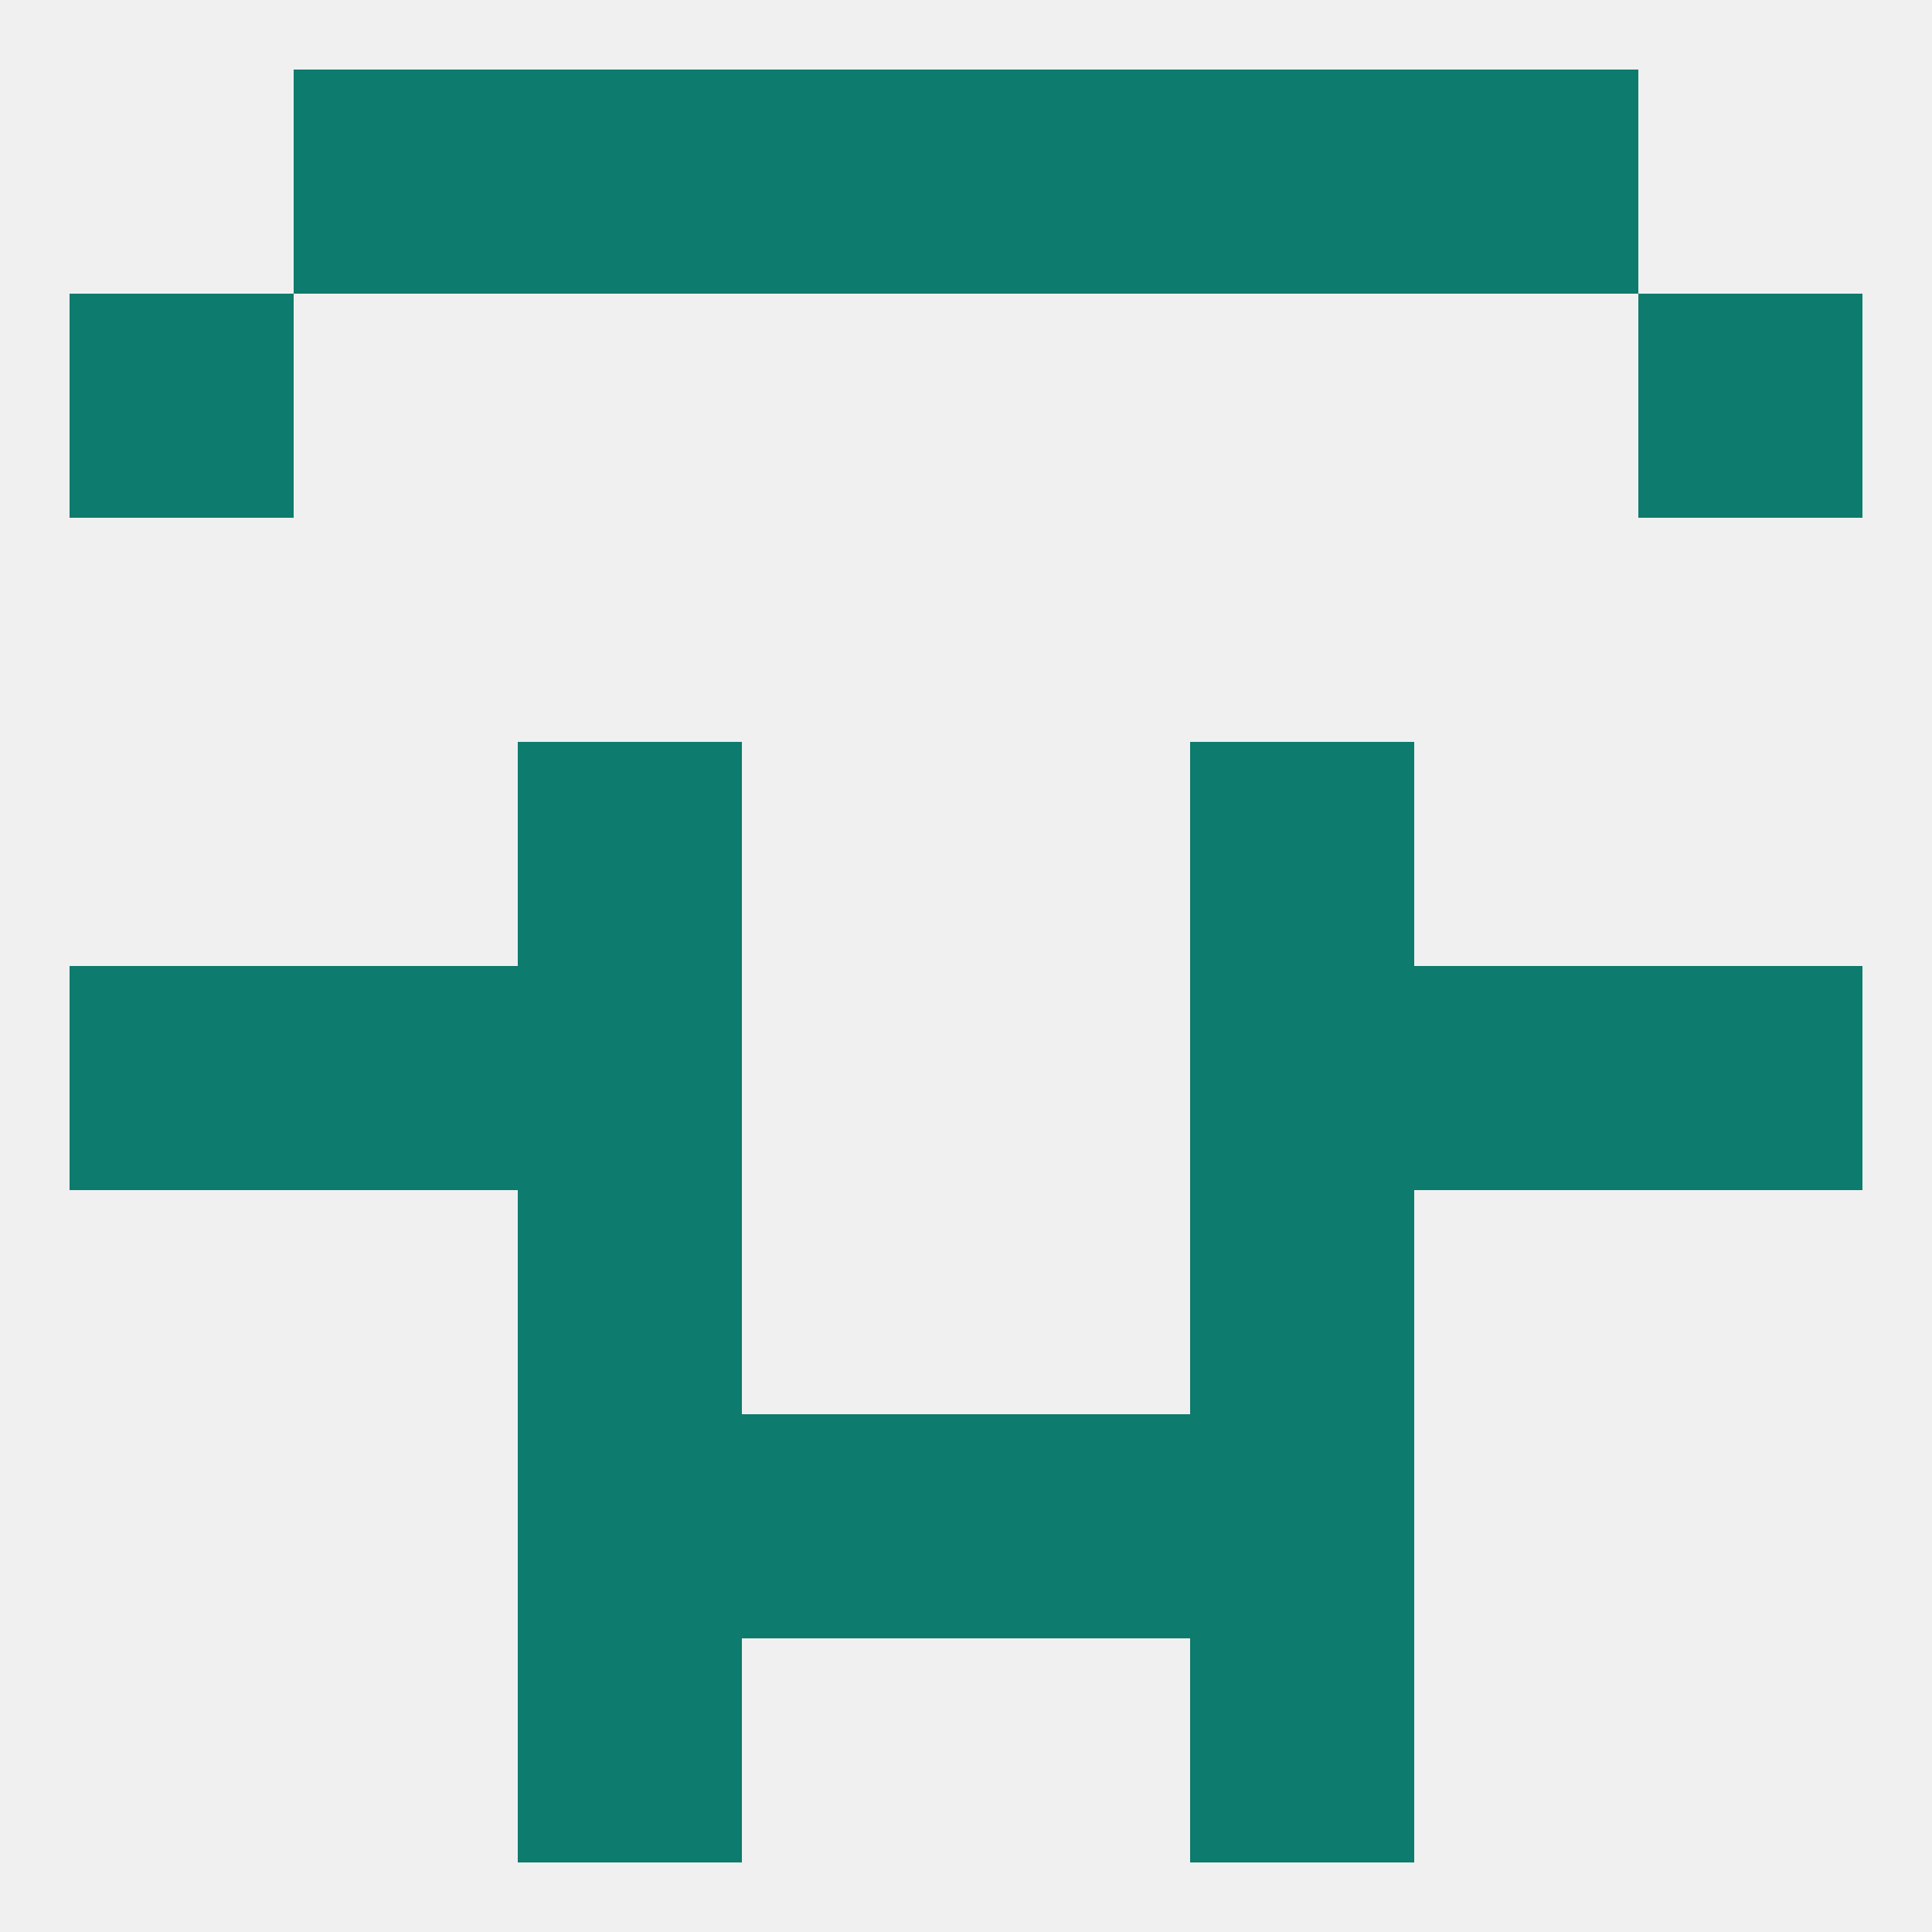 
<!--   <?xml version="1.0"?> -->
<svg version="1.1" baseprofile="full" xmlns="http://www.w3.org/2000/svg" xmlns:xlink="http://www.w3.org/1999/xlink" xmlns:ev="http://www.w3.org/2001/xml-events" width="250" height="250" viewBox="0 0 250 250" >
	<rect width="100%" height="100%" fill="rgba(240,240,240,255)"/>

	<rect x="67" y="212" width="29" height="29" fill="rgba(13,123,109,255)"/>
	<rect x="154" y="212" width="29" height="29" fill="rgba(13,123,109,255)"/>
	<rect x="67" y="9" width="29" height="29" fill="rgba(13,123,109,255)"/>
	<rect x="154" y="9" width="29" height="29" fill="rgba(13,123,109,255)"/>
	<rect x="96" y="9" width="29" height="29" fill="rgba(13,123,109,255)"/>
	<rect x="125" y="9" width="29" height="29" fill="rgba(13,123,109,255)"/>
	<rect x="38" y="9" width="29" height="29" fill="rgba(13,123,109,255)"/>
	<rect x="183" y="9" width="29" height="29" fill="rgba(13,123,109,255)"/>
	<rect x="9" y="38" width="29" height="29" fill="rgba(13,123,109,255)"/>
	<rect x="212" y="38" width="29" height="29" fill="rgba(13,123,109,255)"/>
	<rect x="183" y="125" width="29" height="29" fill="rgba(13,123,109,255)"/>
	<rect x="67" y="125" width="29" height="29" fill="rgba(13,123,109,255)"/>
	<rect x="154" y="125" width="29" height="29" fill="rgba(13,123,109,255)"/>
	<rect x="9" y="125" width="29" height="29" fill="rgba(13,123,109,255)"/>
	<rect x="212" y="125" width="29" height="29" fill="rgba(13,123,109,255)"/>
	<rect x="38" y="125" width="29" height="29" fill="rgba(13,123,109,255)"/>
	<rect x="67" y="96" width="29" height="29" fill="rgba(13,123,109,255)"/>
	<rect x="154" y="96" width="29" height="29" fill="rgba(13,123,109,255)"/>
	<rect x="67" y="154" width="29" height="29" fill="rgba(13,123,109,255)"/>
	<rect x="154" y="154" width="29" height="29" fill="rgba(13,123,109,255)"/>
	<rect x="67" y="183" width="29" height="29" fill="rgba(13,123,109,255)"/>
	<rect x="154" y="183" width="29" height="29" fill="rgba(13,123,109,255)"/>
	<rect x="96" y="183" width="29" height="29" fill="rgba(13,123,109,255)"/>
	<rect x="125" y="183" width="29" height="29" fill="rgba(13,123,109,255)"/>
</svg>
